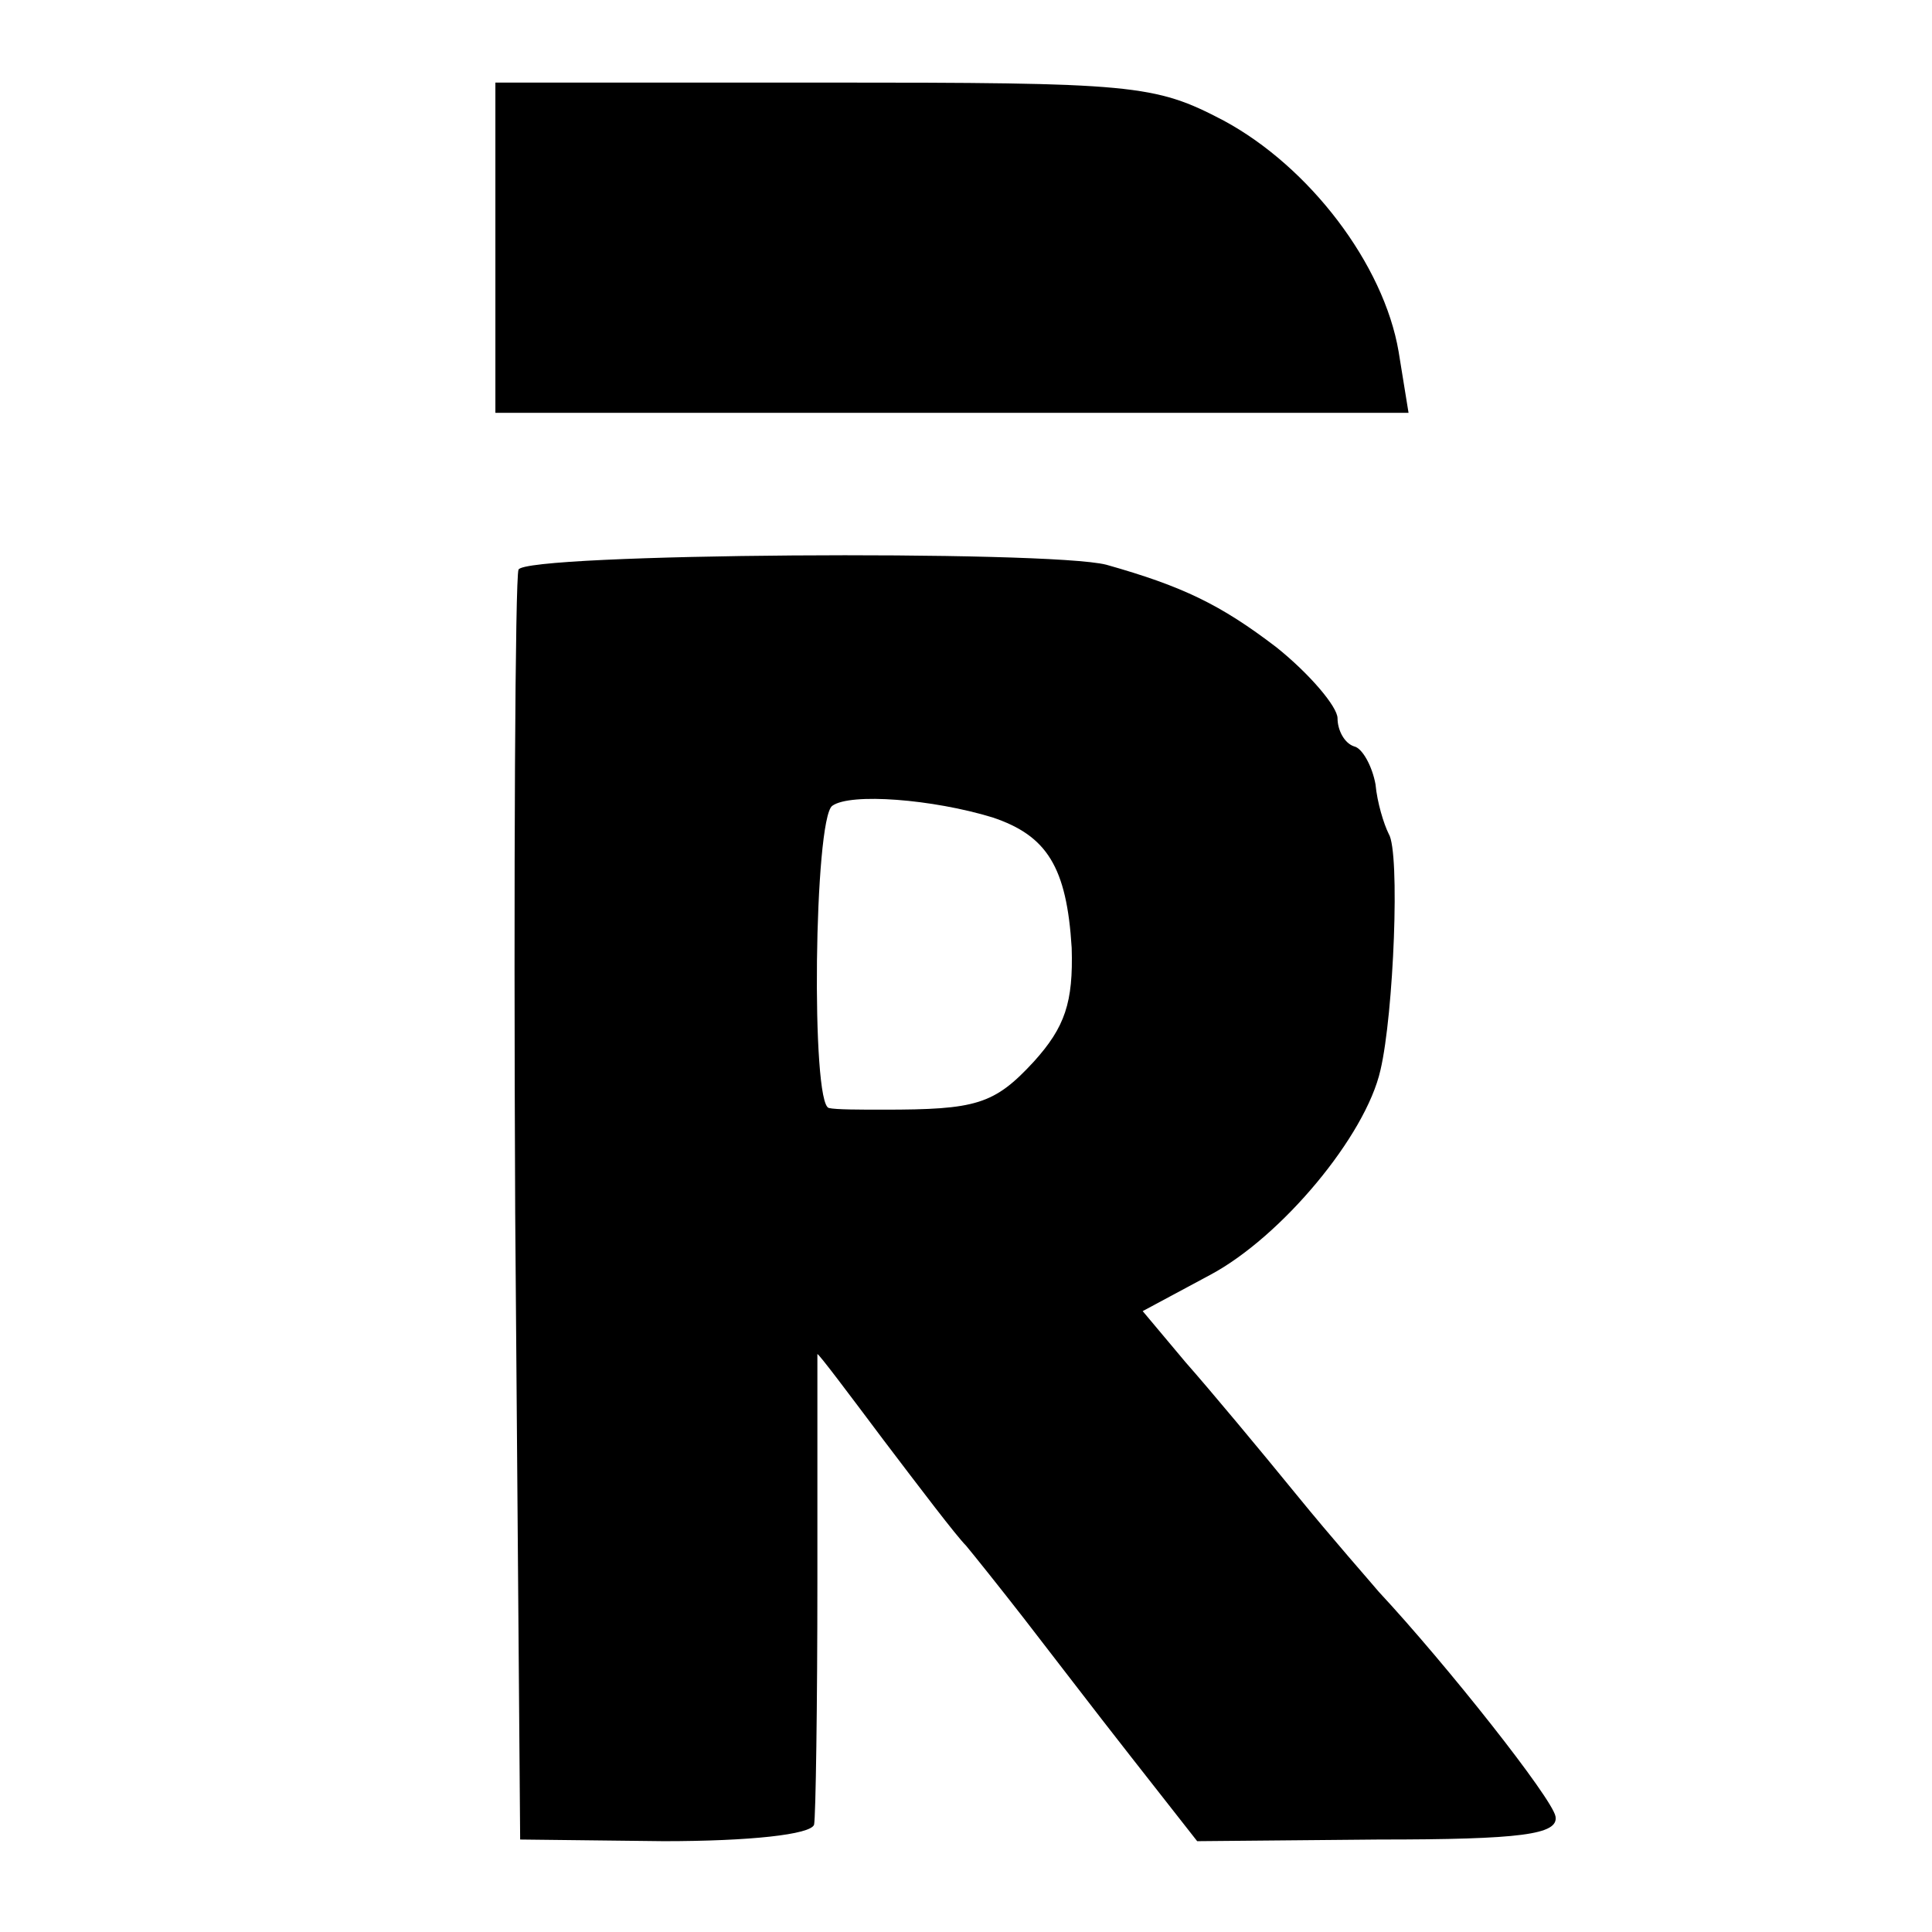 <?xml version="1.0" standalone="no"?>
<!DOCTYPE svg PUBLIC "-//W3C//DTD SVG 20010904//EN"
 "http://www.w3.org/TR/2001/REC-SVG-20010904/DTD/svg10.dtd">
<svg version="1.0" xmlns="http://www.w3.org/2000/svg"
 width="117pt" height="117pt" viewBox="0 0 117 117"
 preserveAspectRatio="xMidYMid meet">
<g transform="translate(0,117) scale(0.1,-0.1)"
fill="#000000" stroke="none">
<path d="M300 1020 l0 -100 276 0 277 0 -6 37 c-9 53 -54 112 -106 140 -42 22
-54 23 -243 23 l-198 0 0 -100z"/>
<path d="M314 825 c-2 -5 -3 -181 -2 -390 l3 -379 87 -1 c52 0 89 4 91 10 1 5
2 72 2 148 0 75 0 137 0 137 1 0 19 -24 40 -52 22 -29 44 -58 50 -64 5 -6 21
-26 35 -44 14 -18 43 -56 65 -84 l40 -51 110 1 c86 0 109 3 107 14 -2 11 -66
92 -107 136 -5 6 -28 32 -50 59 -22 27 -52 63 -67 80 l-26 31 41 22 c43 23 94
84 103 124 8 34 12 132 5 143 -3 6 -7 19 -8 30 -2 11 -8 22 -13 23 -6 2 -10
10 -10 17 0 7 -17 27 -37 43 -34 26 -57 37 -103 50 -35 9 -353 7 -356 -3z
m287 -150 c33 -11 45 -30 48 -79 1 -33 -4 -48 -23 -69 -24 -26 -35 -29 -91
-29 -14 0 -29 0 -33 1 -11 2 -9 175 2 183 11 8 61 4 97 -7z"/>
</g>
</svg>

